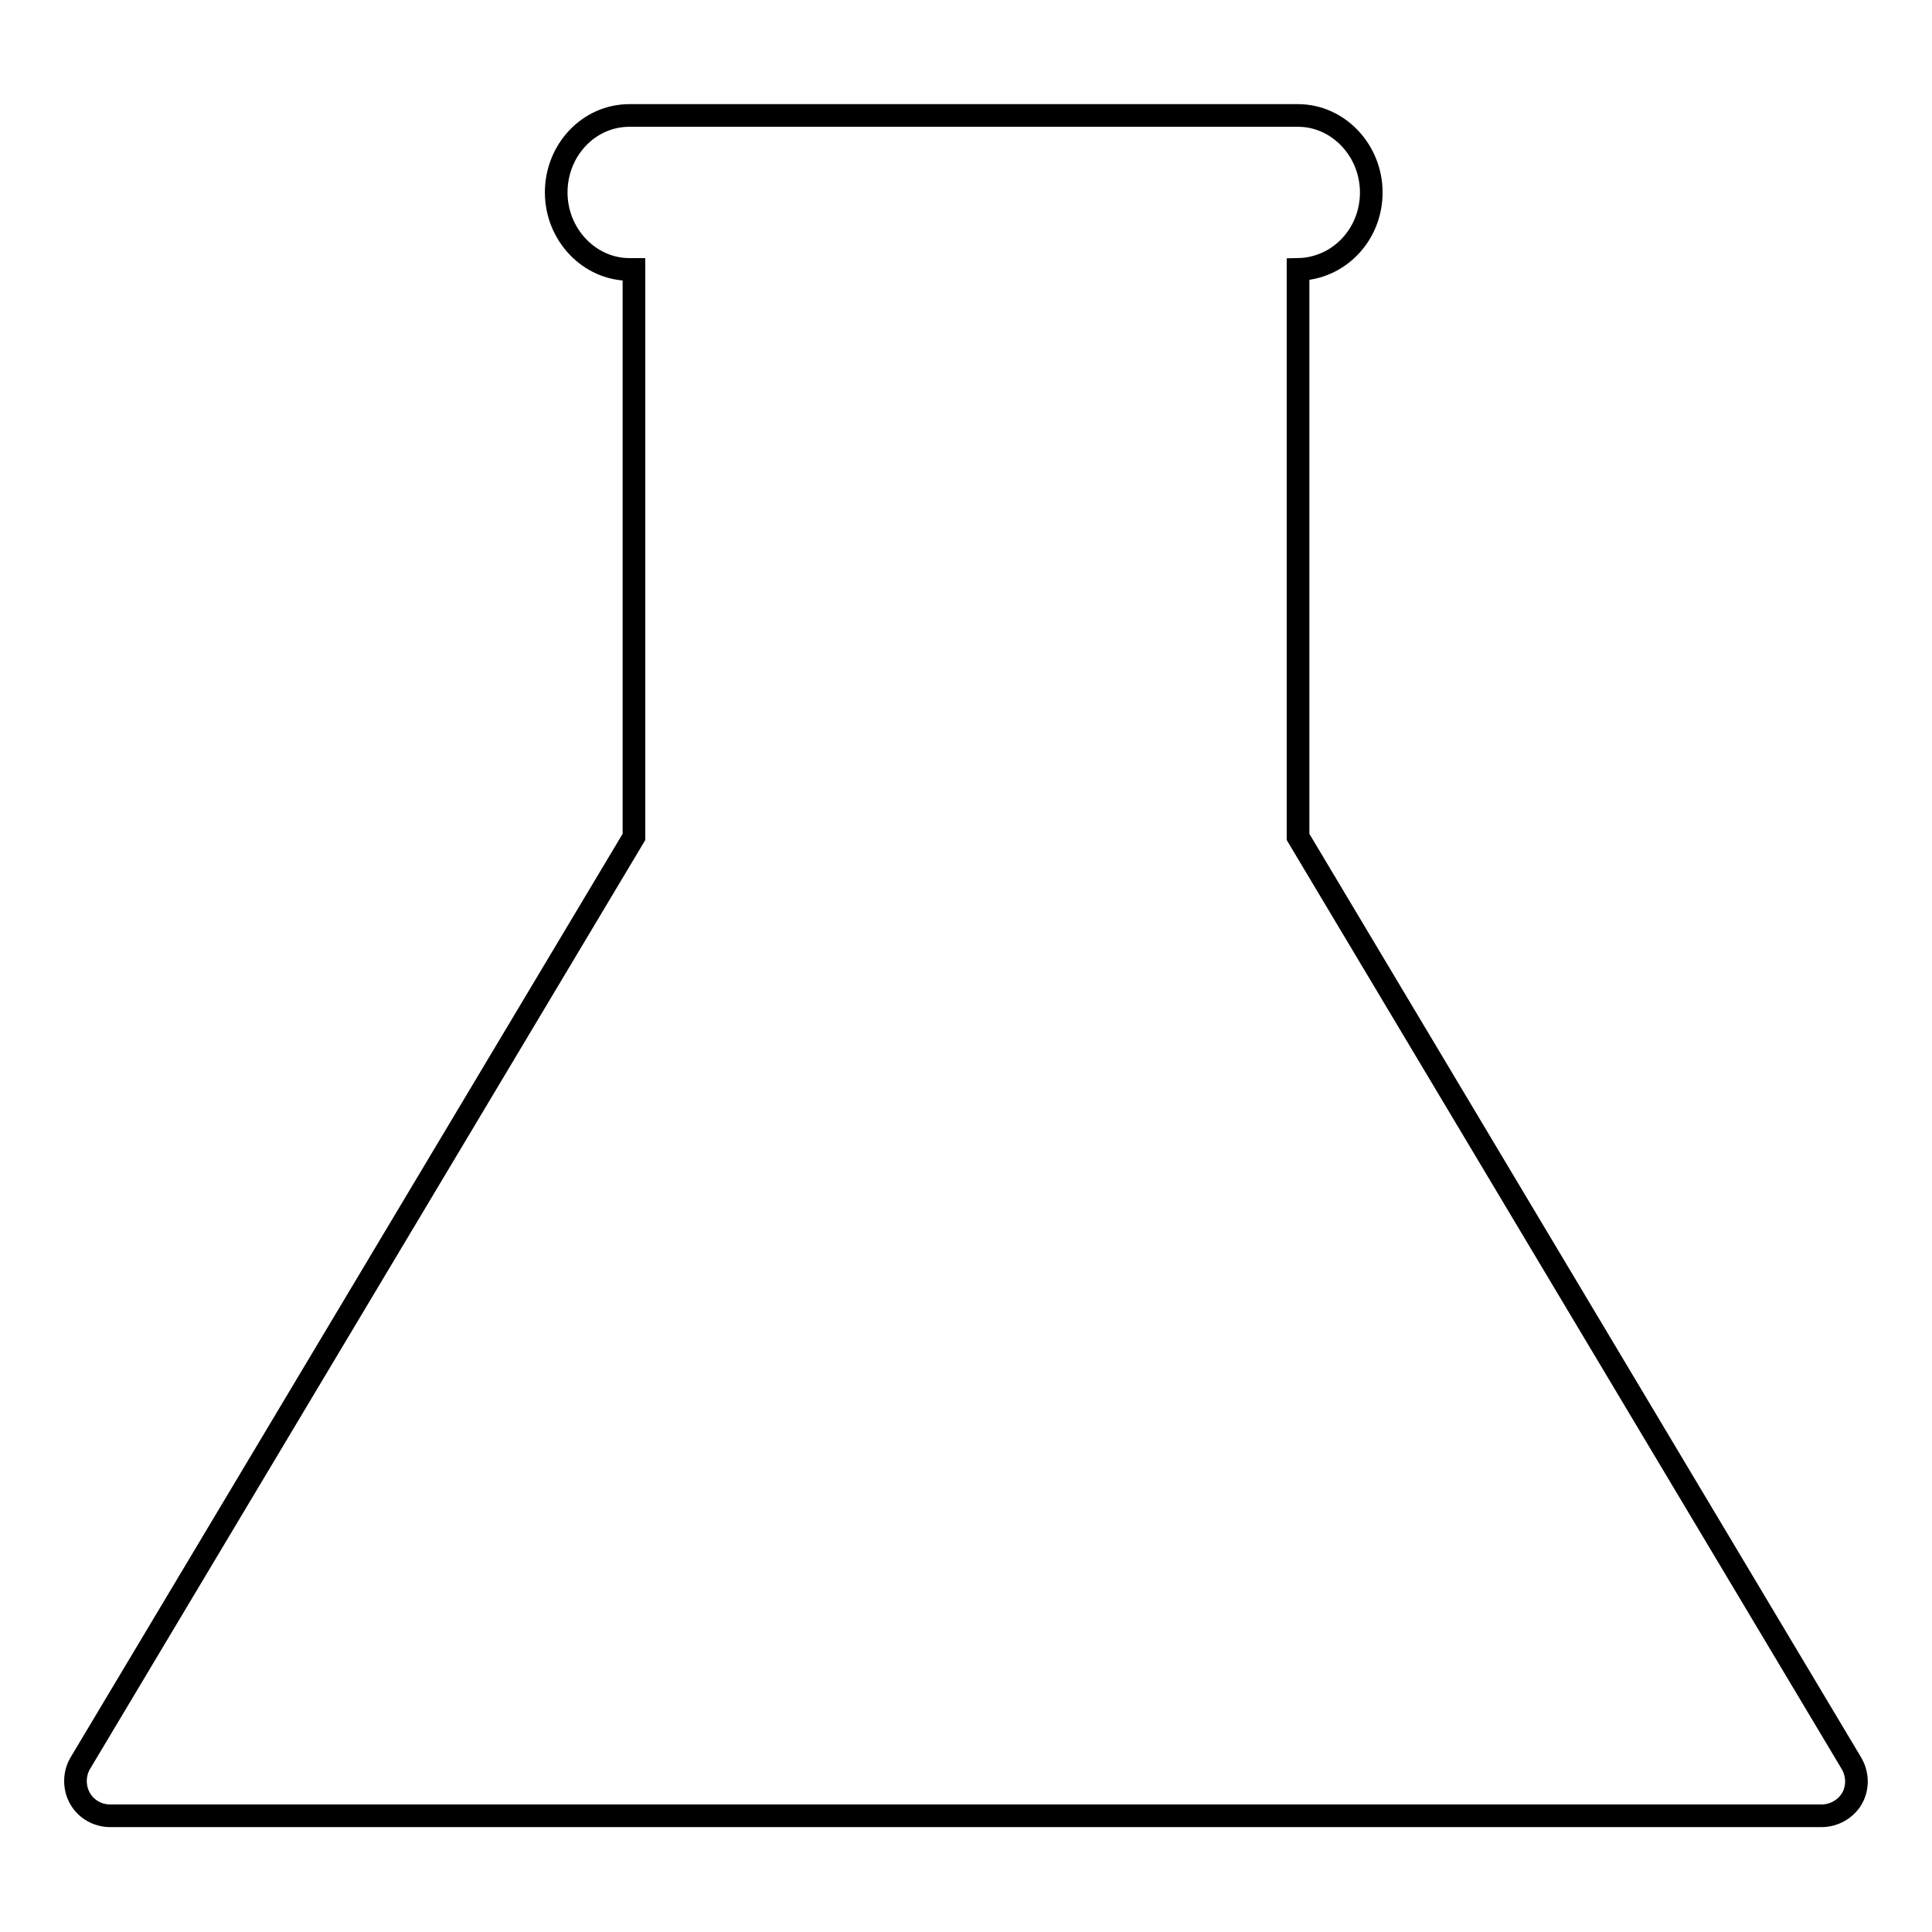 <?xml version="1.0" encoding="utf-8"?>
<!-- Svg Vector Icons : http://www.onlinewebfonts.com/icon -->
<!DOCTYPE svg PUBLIC "-//W3C//DTD SVG 1.1//EN" "http://www.w3.org/Graphics/SVG/1.1/DTD/svg11.dtd">
<svg version="1.1" xmlns="http://www.w3.org/2000/svg" xmlns:xlink="http://www.w3.org/1999/xlink" x="0px" y="0px" viewBox="0 0 256 256" enable-background="new 0 0 256 256" xml:space="preserve">
<g><g><g><path stroke-width="3" fill-opacity="0" stroke="#000000"  d="M245.4,238.3c-0.8,1.4-2.4,2.3-4,2.3H14.6c-1.7,0-3.2-0.9-4-2.3c-0.8-1.4-0.8-3.2,0-4.6L84,110.9V35.7h-0.6c-5.3,0-9.7-4.6-9.7-10.2c0-5.6,4.3-10.2,9.7-10.2H172c5.3,0,9.7,4.6,9.7,10.2c0,5.6-4.3,10.1-9.7,10.2v75.2l73.3,122.7C246.2,235.1,246.2,236.9,245.4,238.3z"/></g><g></g><g></g><g></g><g></g><g></g><g></g><g></g><g></g><g></g><g></g><g></g><g></g><g></g><g></g><g></g></g></g>
</svg>